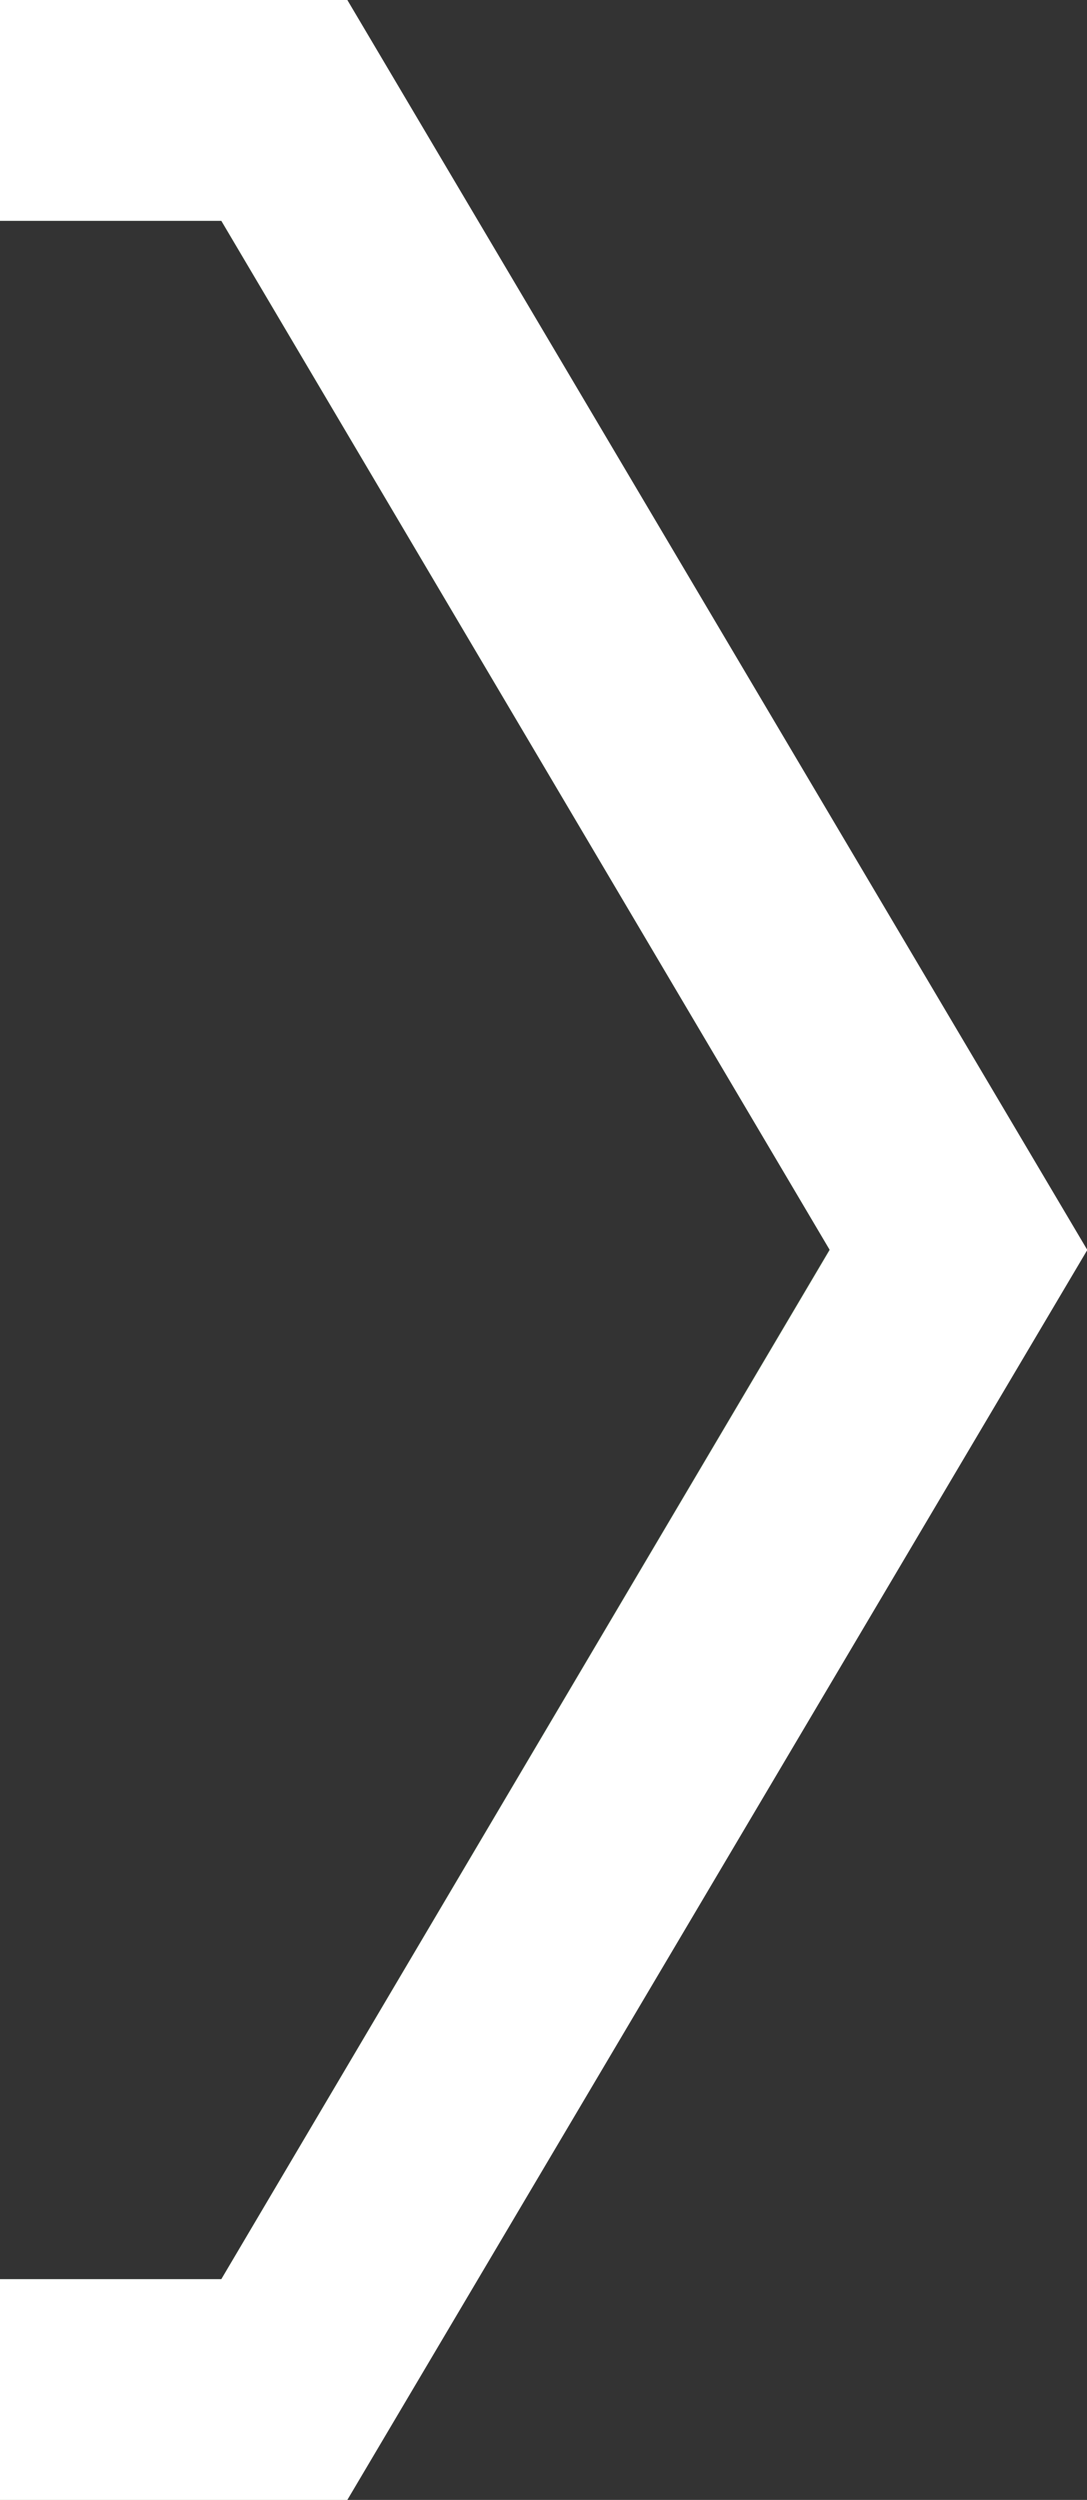 <svg xmlns="http://www.w3.org/2000/svg" width="14.69" height="33.774" viewBox="0 0 14.69 33.774"><rect x="0" y="0" width="14.69" height="33.774" fill="#333333" stroke="none"/><g transform="matrix(0, 1, -1, 0, 14.69, 0)"><path d="M16.887,0,0,10V14.69H2.983V11.7l13.9-8.221L30.792,11.7V14.69h2.982V10Z" transform="translate(0 0)" fill="#9abb91"/></g><path d="M0,33.774V30.792H2.992l8.222-13.905L2.992,2.983H0V0H4.694l10,16.887-10,16.887Z" transform="translate(0)" fill="#fff"/></svg>